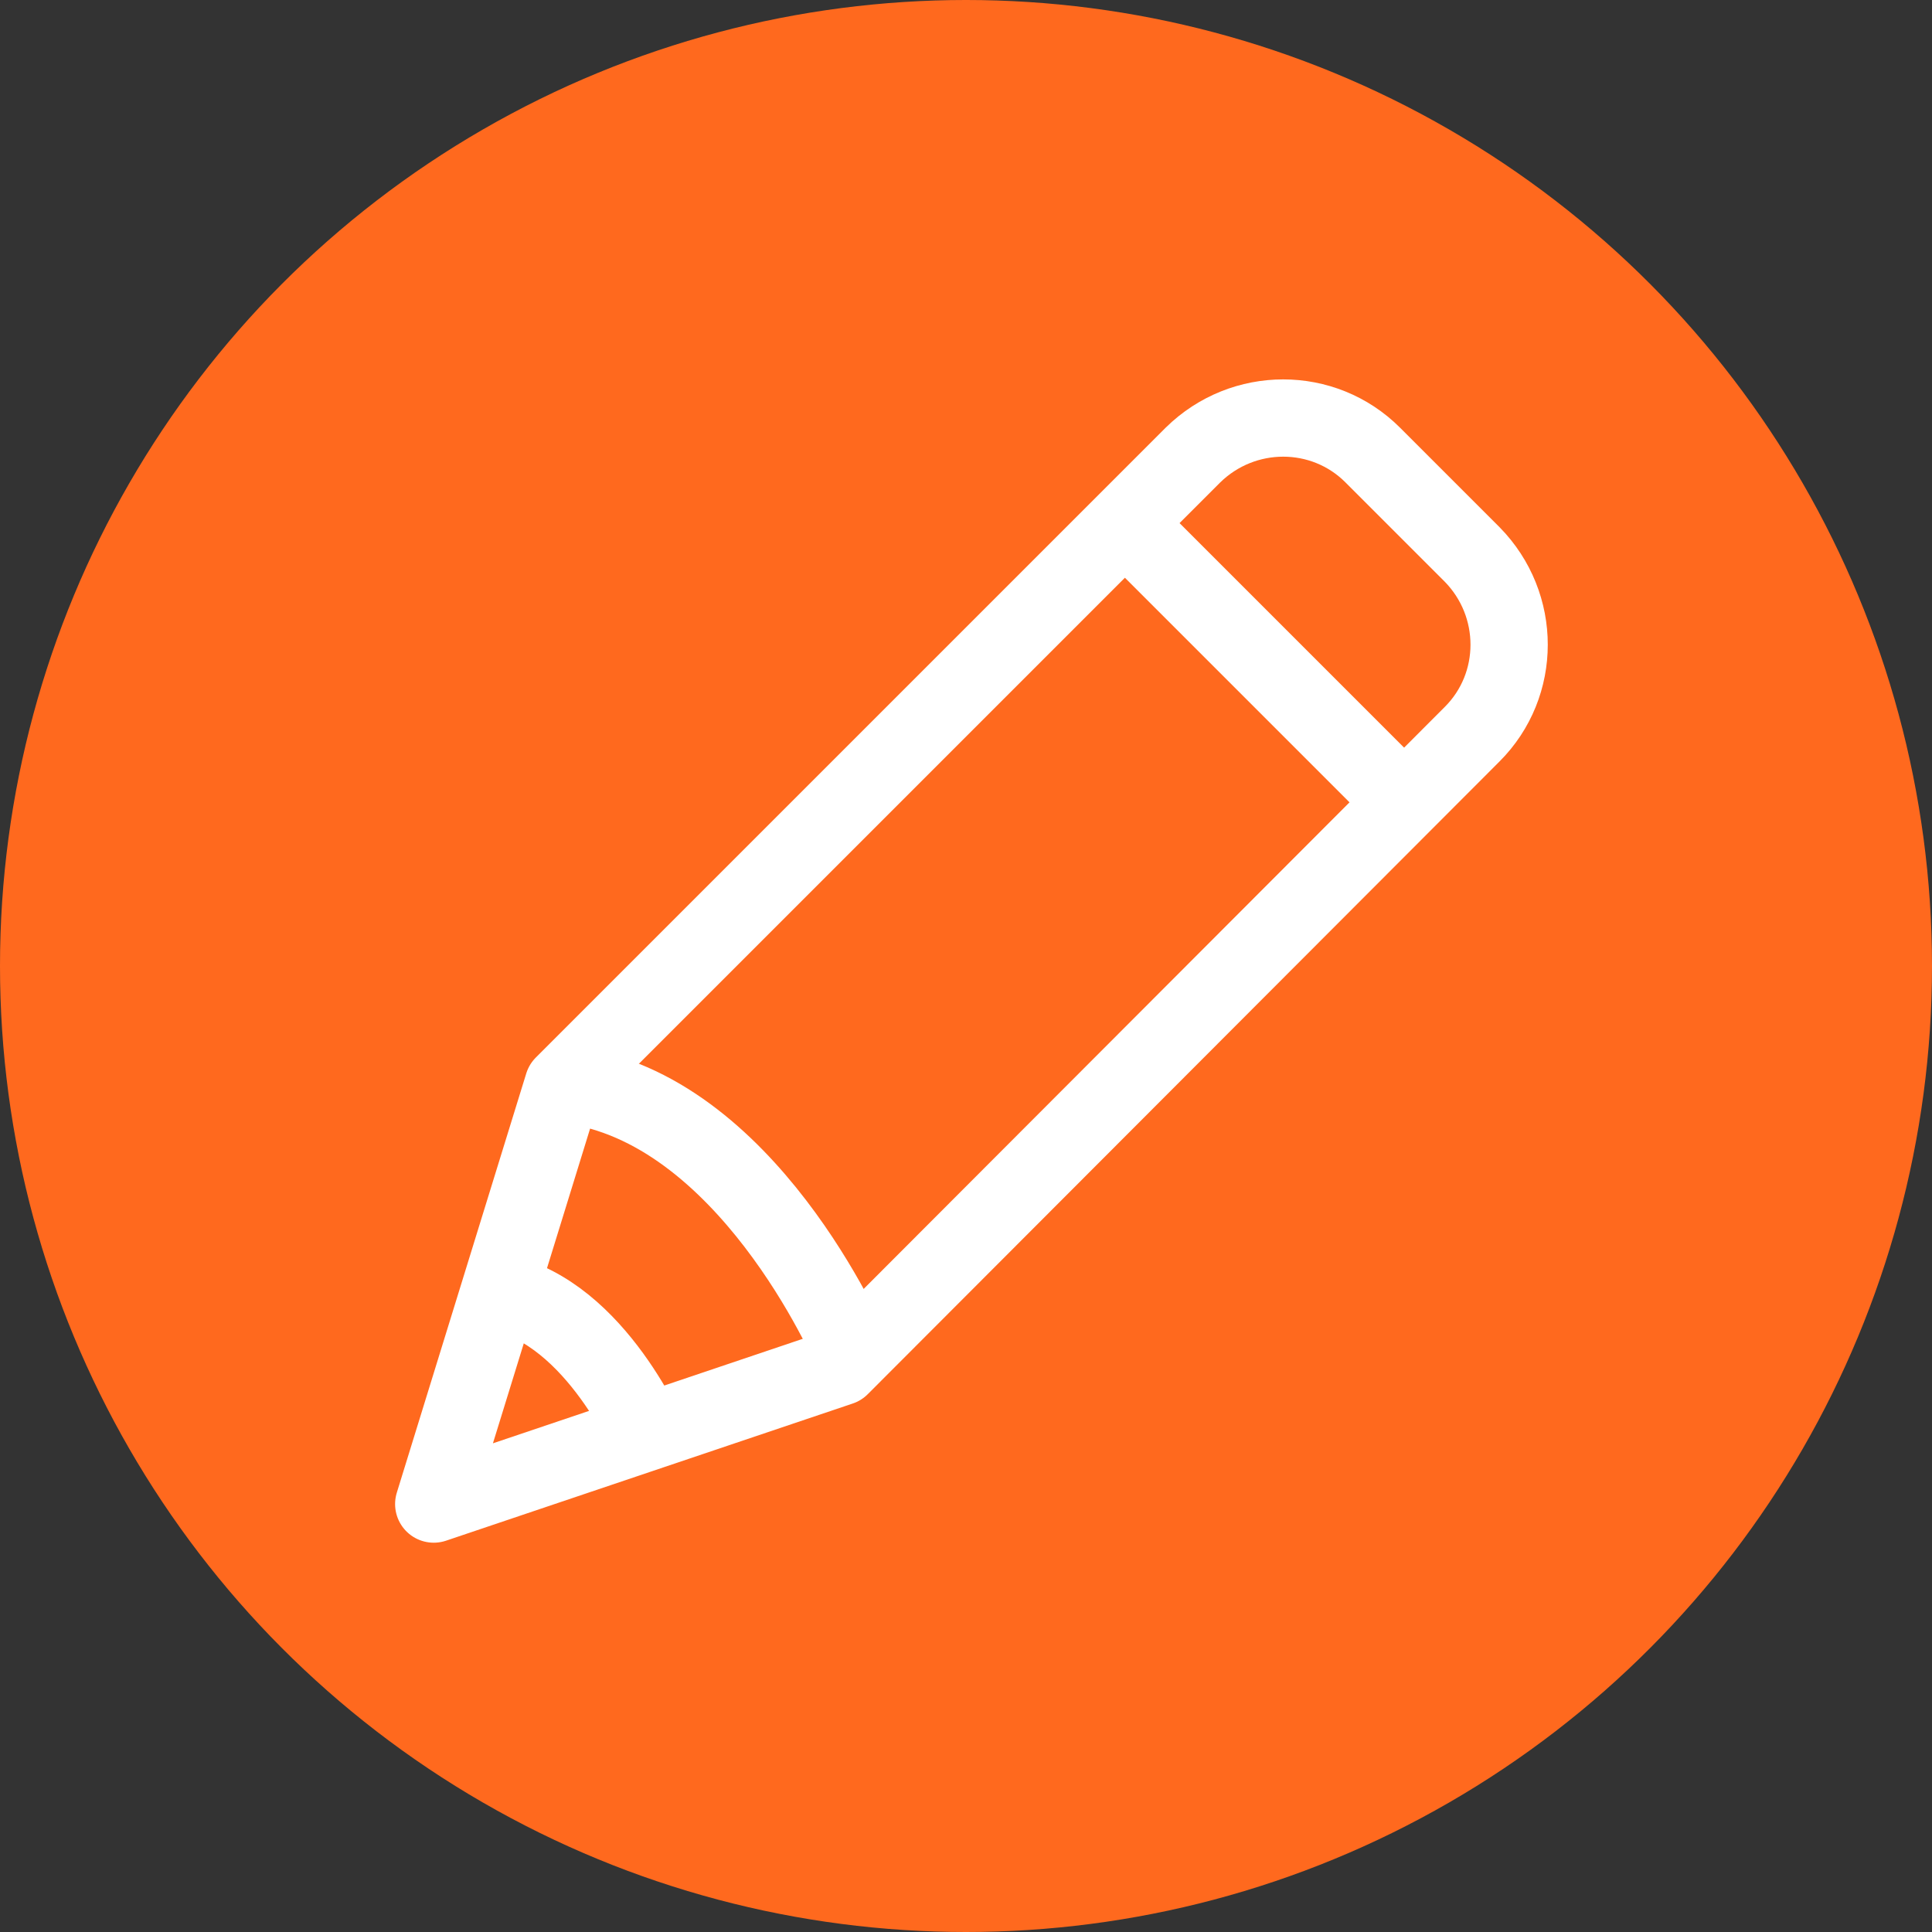 <?xml version="1.0" encoding="UTF-8"?> <!-- Generator: Adobe Illustrator 24.0.3, SVG Export Plug-In . SVG Version: 6.00 Build 0) --> <svg xmlns="http://www.w3.org/2000/svg" xmlns:xlink="http://www.w3.org/1999/xlink" id="Layer_1" x="0px" y="0px" viewBox="0 0 200 200" style="enable-background:new 0 0 200 200;" xml:space="preserve"><rect x="0" y="0" width="200" height="200" fill="#333333" stroke="none"/> <style type="text/css"> .st0{fill:#FF691E;} .st1{fill:none;stroke:#FFFFFF;stroke-width:8;stroke-linejoin:round;stroke-miterlimit:10;} </style> <circle class="st0" cx="100" cy="100" r="100"></circle> <g> <path class="st1" d="M44.9,155.7l42.1-14.2L152.4,76c5.1-5.1,5.1-13.4,0-18.6l-10.3-10.3c-5.1-5.1-13.4-5.1-18.6,0l-65.2,65.2 L44.9,155.7z"></path> <path class="st1" d="M88.4,140.4c0,0-10-24.1-27.8-27.8"></path> <path class="st1" d="M67.4,149.5c0,0-5.6-13.6-15.7-15.7"></path> <line class="st1" x1="144.4" y1="82.1" x2="117.6" y2="55.3"></line> </g> </svg> 